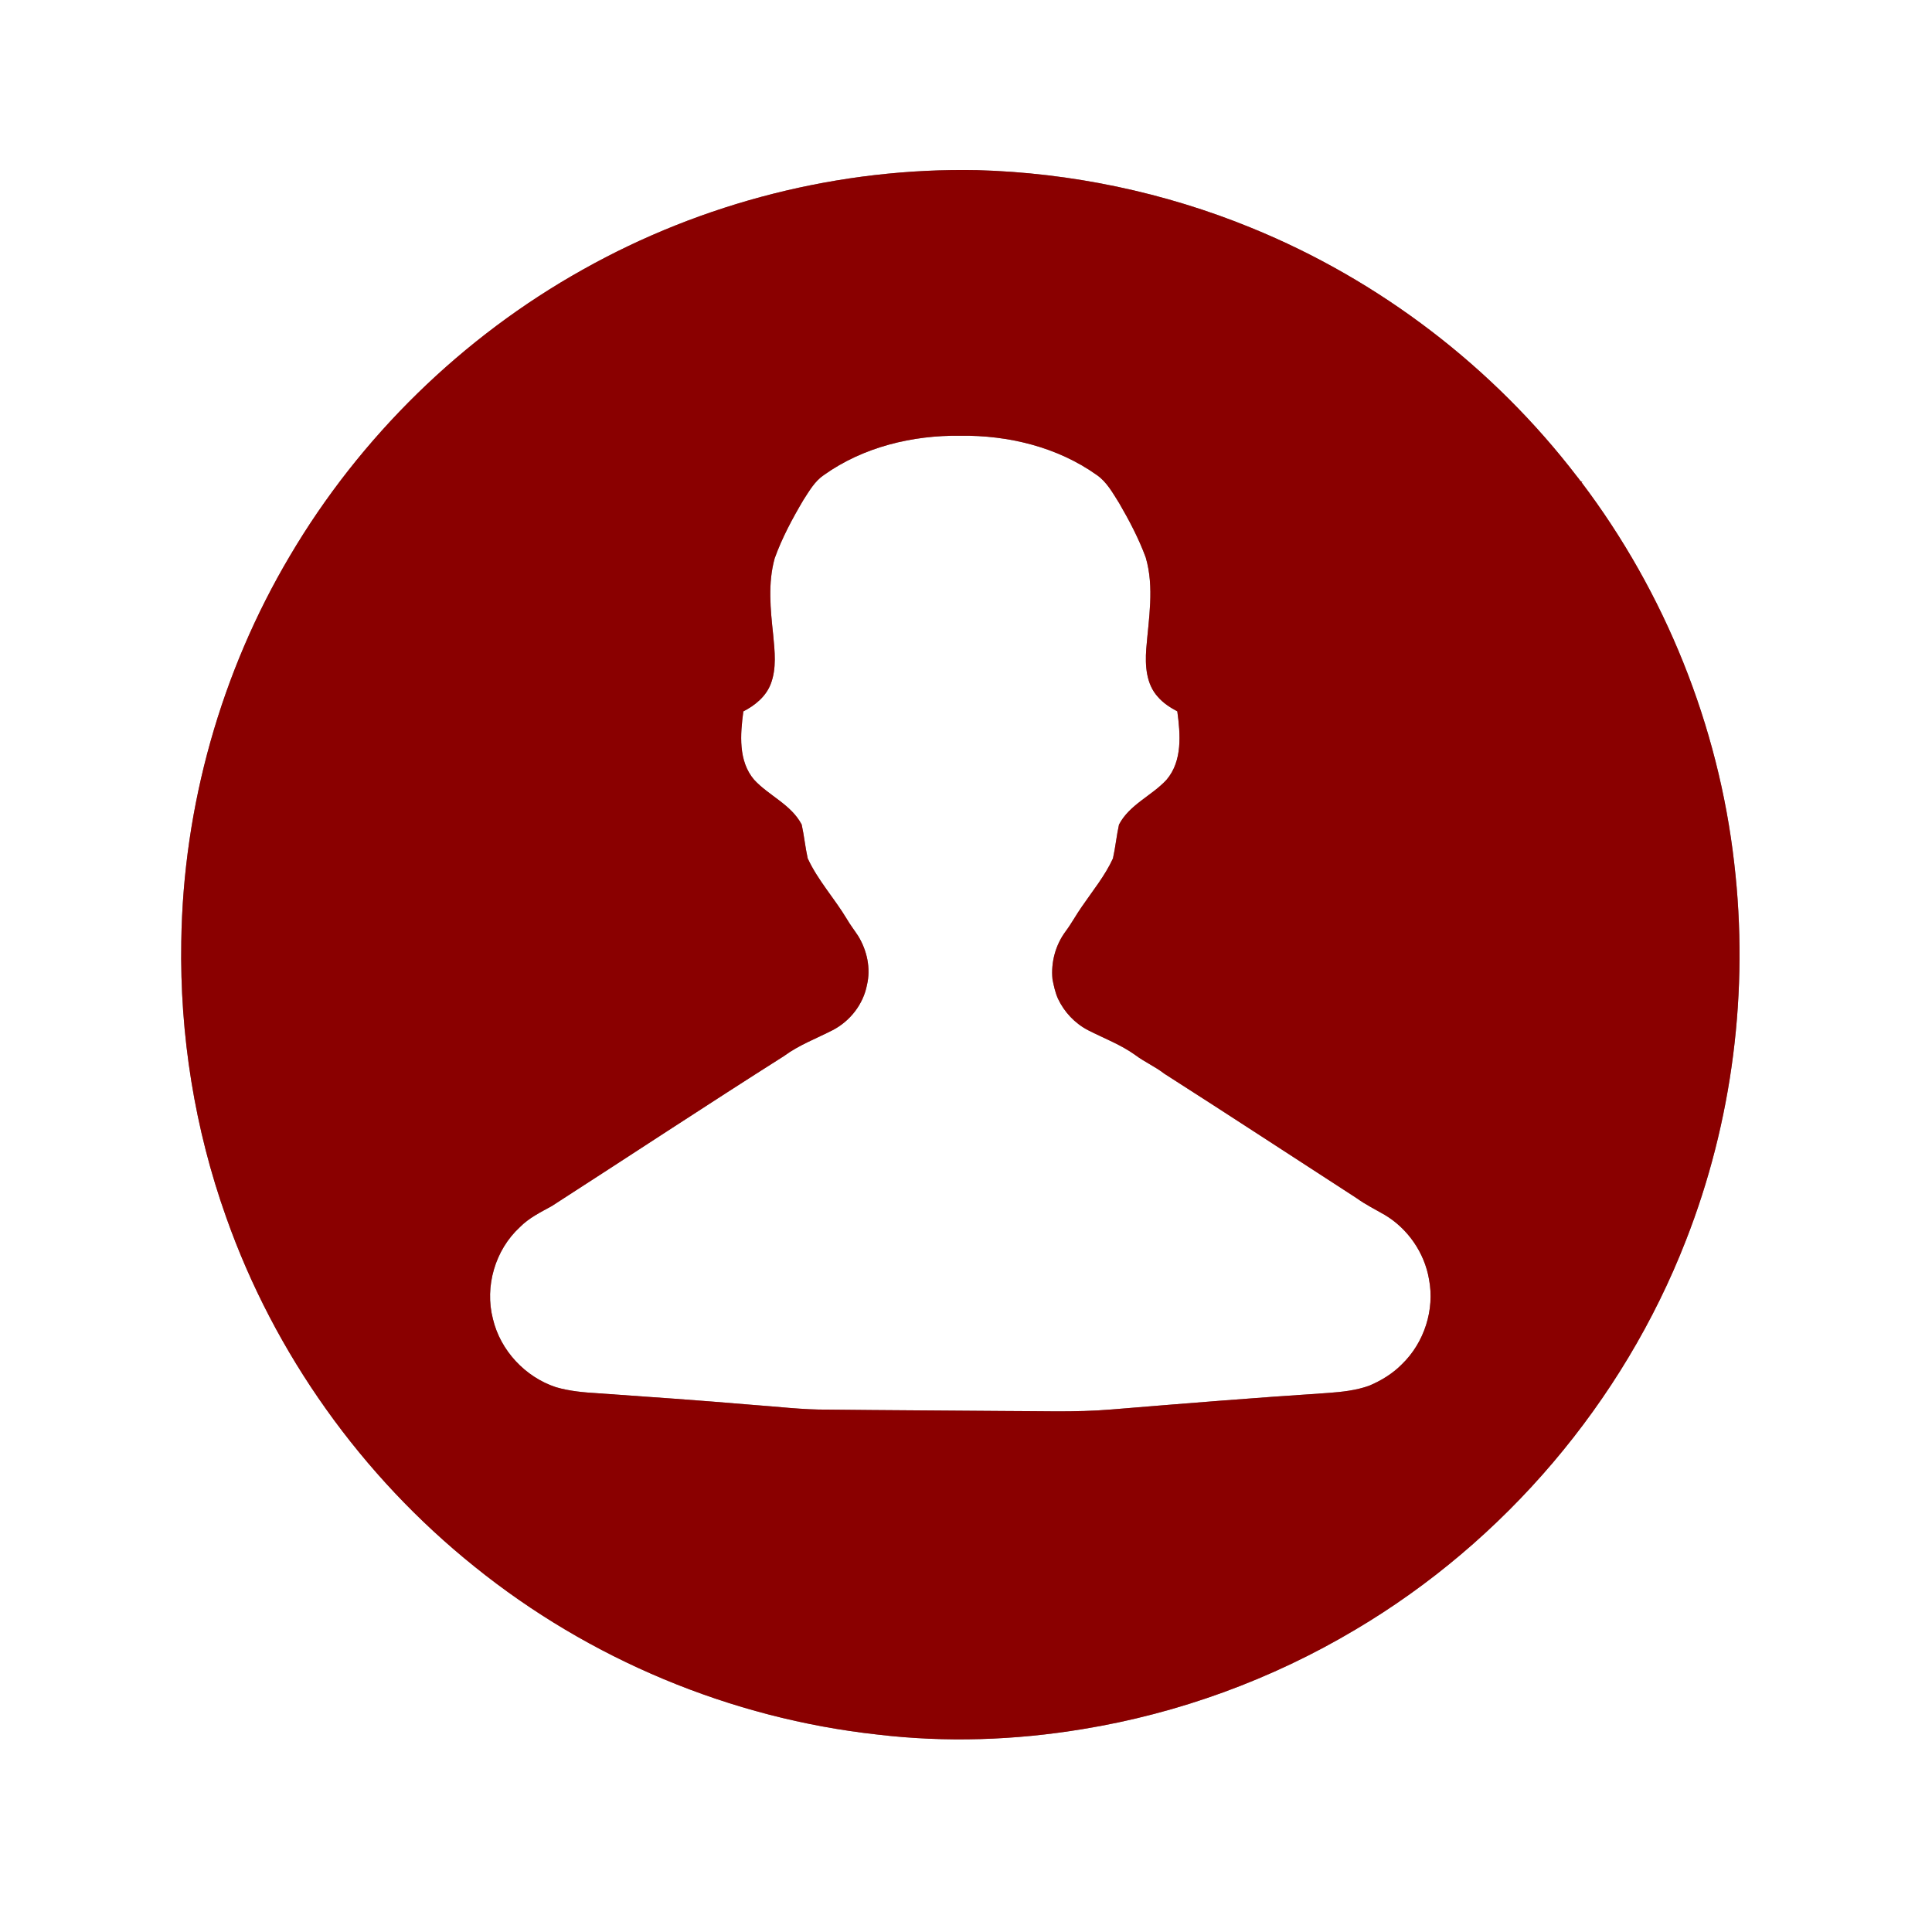 <?xml version="1.0" encoding="UTF-8" ?>
<!DOCTYPE svg PUBLIC "-//W3C//DTD SVG 1.1//EN" "http://www.w3.org/Graphics/SVG/1.1/DTD/svg11.dtd">
<svg width="1024pt" height="1024pt" viewBox="0 0 1024 1024" version="1.1" xmlns="http://www.w3.org/2000/svg">
<rect x="0" y="0" width="1024" height="1024" fill="#808080" stroke="none"/>
<g id="#ffffffff">
<path fill="#ffffff" opacity="1.00" d=" M 0.00 0.00 L 1024.00 0.00 L 1024.00 1024.00 L 0.00 1024.00 L 0.00 0.00 M 308.97 142.86 C 245.02 178.59 190.84 231.56 153.63 294.66 C 117.11 356.22 97.11 427.42 96.09 498.98 C 95.22 548.61 103.22 598.41 119.88 645.17 C 145.43 717.54 191.68 782.36 251.54 830.36 C 312.36 879.47 387.35 910.81 465.07 919.35 C 501.25 923.66 538.00 922.41 573.93 916.45 C 624.85 908.14 674.15 890.12 718.46 863.70 C 797.49 816.89 860.18 743.18 893.52 657.58 C 918.33 594.34 927.07 524.97 919.18 457.53 C 910.87 384.56 882.49 314.06 838.16 255.53 L 839.16 255.34 C 837.55 255.72 837.03 253.74 836.10 252.88 C 791.52 194.61 731.23 148.48 663.29 120.79 C 617.24 101.93 567.75 91.57 518.01 90.18 C 445.31 88.73 372.36 107.26 308.97 142.86 Z" />
<path fill="#ffffff" opacity="1.00" d=" M 436.73 251.74 C 457.61 236.89 483.66 230.62 509.05 230.95 C 534.41 230.63 560.43 236.92 581.29 251.75 C 586.67 255.44 589.81 261.37 593.22 266.74 C 598.57 275.96 603.57 285.45 607.26 295.47 C 611.90 311.32 608.80 327.92 607.53 344.02 C 606.90 352.76 607.48 362.56 613.70 369.36 C 616.52 372.64 620.21 375.02 624.00 377.03 C 625.64 389.14 626.79 403.29 618.31 413.27 C 610.48 421.78 598.64 426.41 593.09 437.05 C 591.78 442.97 591.22 449.05 589.89 454.98 C 585.66 464.21 579.15 472.13 573.45 480.47 C 570.41 484.77 567.94 489.44 564.78 493.67 C 559.43 500.87 556.94 510.11 557.84 519.03 C 558.53 522.52 559.28 526.02 560.73 529.30 C 564.10 536.46 569.74 542.45 576.79 546.08 C 585.18 550.37 594.15 553.72 601.84 559.28 C 606.66 562.89 612.25 565.30 617.00 569.01 C 651.12 590.80 684.99 613.04 719.00 635.03 C 723.73 638.46 728.97 641.04 734.01 643.96 C 746.21 651.26 755.01 664.00 757.40 678.03 C 760.52 694.17 754.85 711.67 743.04 723.08 C 738.14 728.05 732.07 731.76 725.67 734.46 C 718.70 736.96 711.28 737.75 703.94 738.29 C 665.59 740.80 627.28 743.90 588.97 747.06 C 569.68 748.68 550.32 747.82 530.99 747.85 C 500.34 747.58 469.69 747.47 439.05 747.12 C 425.28 747.26 411.61 745.47 397.91 744.53 C 370.93 742.24 343.92 740.35 316.92 738.46 C 309.43 738.02 301.89 737.35 294.67 735.24 C 278.37 729.87 265.20 715.78 261.25 699.03 C 256.80 681.86 262.44 662.49 275.49 650.47 C 280.28 645.55 286.51 642.52 292.45 639.25 C 333.50 612.80 374.27 585.88 415.49 559.76 C 423.39 553.90 432.69 550.45 441.37 545.99 C 450.58 541.21 457.58 532.24 459.52 522.00 C 461.61 513.22 459.53 503.73 454.87 496.12 C 452.91 493.10 450.68 490.26 448.87 487.14 C 442.32 476.18 433.47 466.61 428.10 454.95 C 426.78 449.03 426.22 442.96 424.91 437.04 C 419.37 426.41 407.54 421.79 399.71 413.29 C 391.21 403.33 392.37 389.16 393.99 377.05 C 400.14 373.90 405.91 369.22 408.47 362.61 C 411.71 354.28 410.62 345.11 409.80 336.44 C 408.37 323.00 406.91 309.10 410.61 295.88 C 414.51 285.05 419.99 274.85 425.85 264.96 C 428.95 260.18 431.88 254.97 436.73 251.74 Z" />
</g>
<g id="#8a0000ff">
<path fill="#8a0000" opacity="1.00" d=" M 308.97 142.86 C 372.36 107.26 445.31 88.73 518.01 90.18 C 567.75 91.57 617.24 101.93 663.29 120.79 C 731.23 148.48 791.52 194.61 836.10 252.88 C 837.03 253.74 837.55 255.72 839.16 255.34 L 838.16 255.53 C 882.49 314.06 910.87 384.56 919.18 457.53 C 927.07 524.97 918.33 594.34 893.52 657.58 C 860.18 743.18 797.49 816.89 718.46 863.70 C 674.15 890.12 624.85 908.14 573.93 916.45 C 538.00 922.41 501.25 923.66 465.07 919.35 C 387.35 910.81 312.36 879.47 251.54 830.36 C 191.68 782.36 145.43 717.54 119.88 645.17 C 103.22 598.41 95.22 548.61 96.09 498.98 C 97.11 427.42 117.11 356.22 153.63 294.66 C 190.84 231.56 245.02 178.59 308.97 142.86 M 436.73 251.74 C 431.88 254.97 428.95 260.18 425.85 264.96 C 419.99 274.85 414.51 285.05 410.61 295.88 C 406.91 309.10 408.37 323.00 409.80 336.44 C 410.62 345.11 411.71 354.28 408.47 362.61 C 405.91 369.22 400.14 373.90 393.99 377.05 C 392.37 389.16 391.21 403.33 399.71 413.29 C 407.54 421.79 419.37 426.41 424.91 437.04 C 426.22 442.96 426.78 449.03 428.10 454.95 C 433.47 466.61 442.32 476.18 448.87 487.14 C 450.68 490.26 452.91 493.10 454.87 496.12 C 459.53 503.73 461.61 513.22 459.52 522.00 C 457.58 532.24 450.58 541.21 441.37 545.99 C 432.69 550.45 423.39 553.90 415.49 559.76 C 374.27 585.88 333.50 612.80 292.45 639.25 C 286.51 642.52 280.28 645.55 275.49 650.47 C 262.44 662.49 256.80 681.86 261.25 699.03 C 265.20 715.78 278.37 729.87 294.67 735.24 C 301.89 737.35 309.43 738.02 316.92 738.46 C 343.92 740.35 370.93 742.24 397.91 744.53 C 411.61 745.47 425.28 747.26 439.05 747.12 C 469.69 747.47 500.34 747.58 530.99 747.85 C 550.32 747.82 569.68 748.68 588.97 747.06 C 627.28 743.90 665.59 740.80 703.94 738.29 C 711.28 737.75 718.70 736.96 725.67 734.46 C 732.07 731.76 738.14 728.05 743.04 723.08 C 754.85 711.67 760.52 694.17 757.40 678.03 C 755.01 664.00 746.21 651.26 734.01 643.96 C 728.97 641.04 723.73 638.46 719.00 635.03 C 684.99 613.04 651.12 590.80 617.00 569.01 C 612.25 565.30 606.66 562.89 601.84 559.28 C 594.15 553.72 585.18 550.37 576.79 546.08 C 569.74 542.45 564.10 536.46 560.73 529.30 C 559.28 526.02 558.53 522.52 557.84 519.03 C 556.94 510.11 559.43 500.87 564.78 493.67 C 567.94 489.44 570.41 484.77 573.45 480.47 C 579.15 472.13 585.66 464.21 589.89 454.98 C 591.22 449.05 591.78 442.97 593.09 437.05 C 598.64 426.41 610.48 421.78 618.31 413.27 C 626.79 403.29 625.64 389.14 624.00 377.03 C 620.21 375.02 616.52 372.64 613.70 369.36 C 607.48 362.56 606.90 352.76 607.53 344.02 C 608.80 327.92 611.90 311.32 607.26 295.47 C 603.57 285.45 598.57 275.96 593.22 266.74 C 589.81 261.37 586.67 255.44 581.29 251.75 C 560.43 236.92 534.41 230.63 509.05 230.95 C 483.66 230.62 457.61 236.89 436.73 251.74 Z" />
</g>
</svg>
